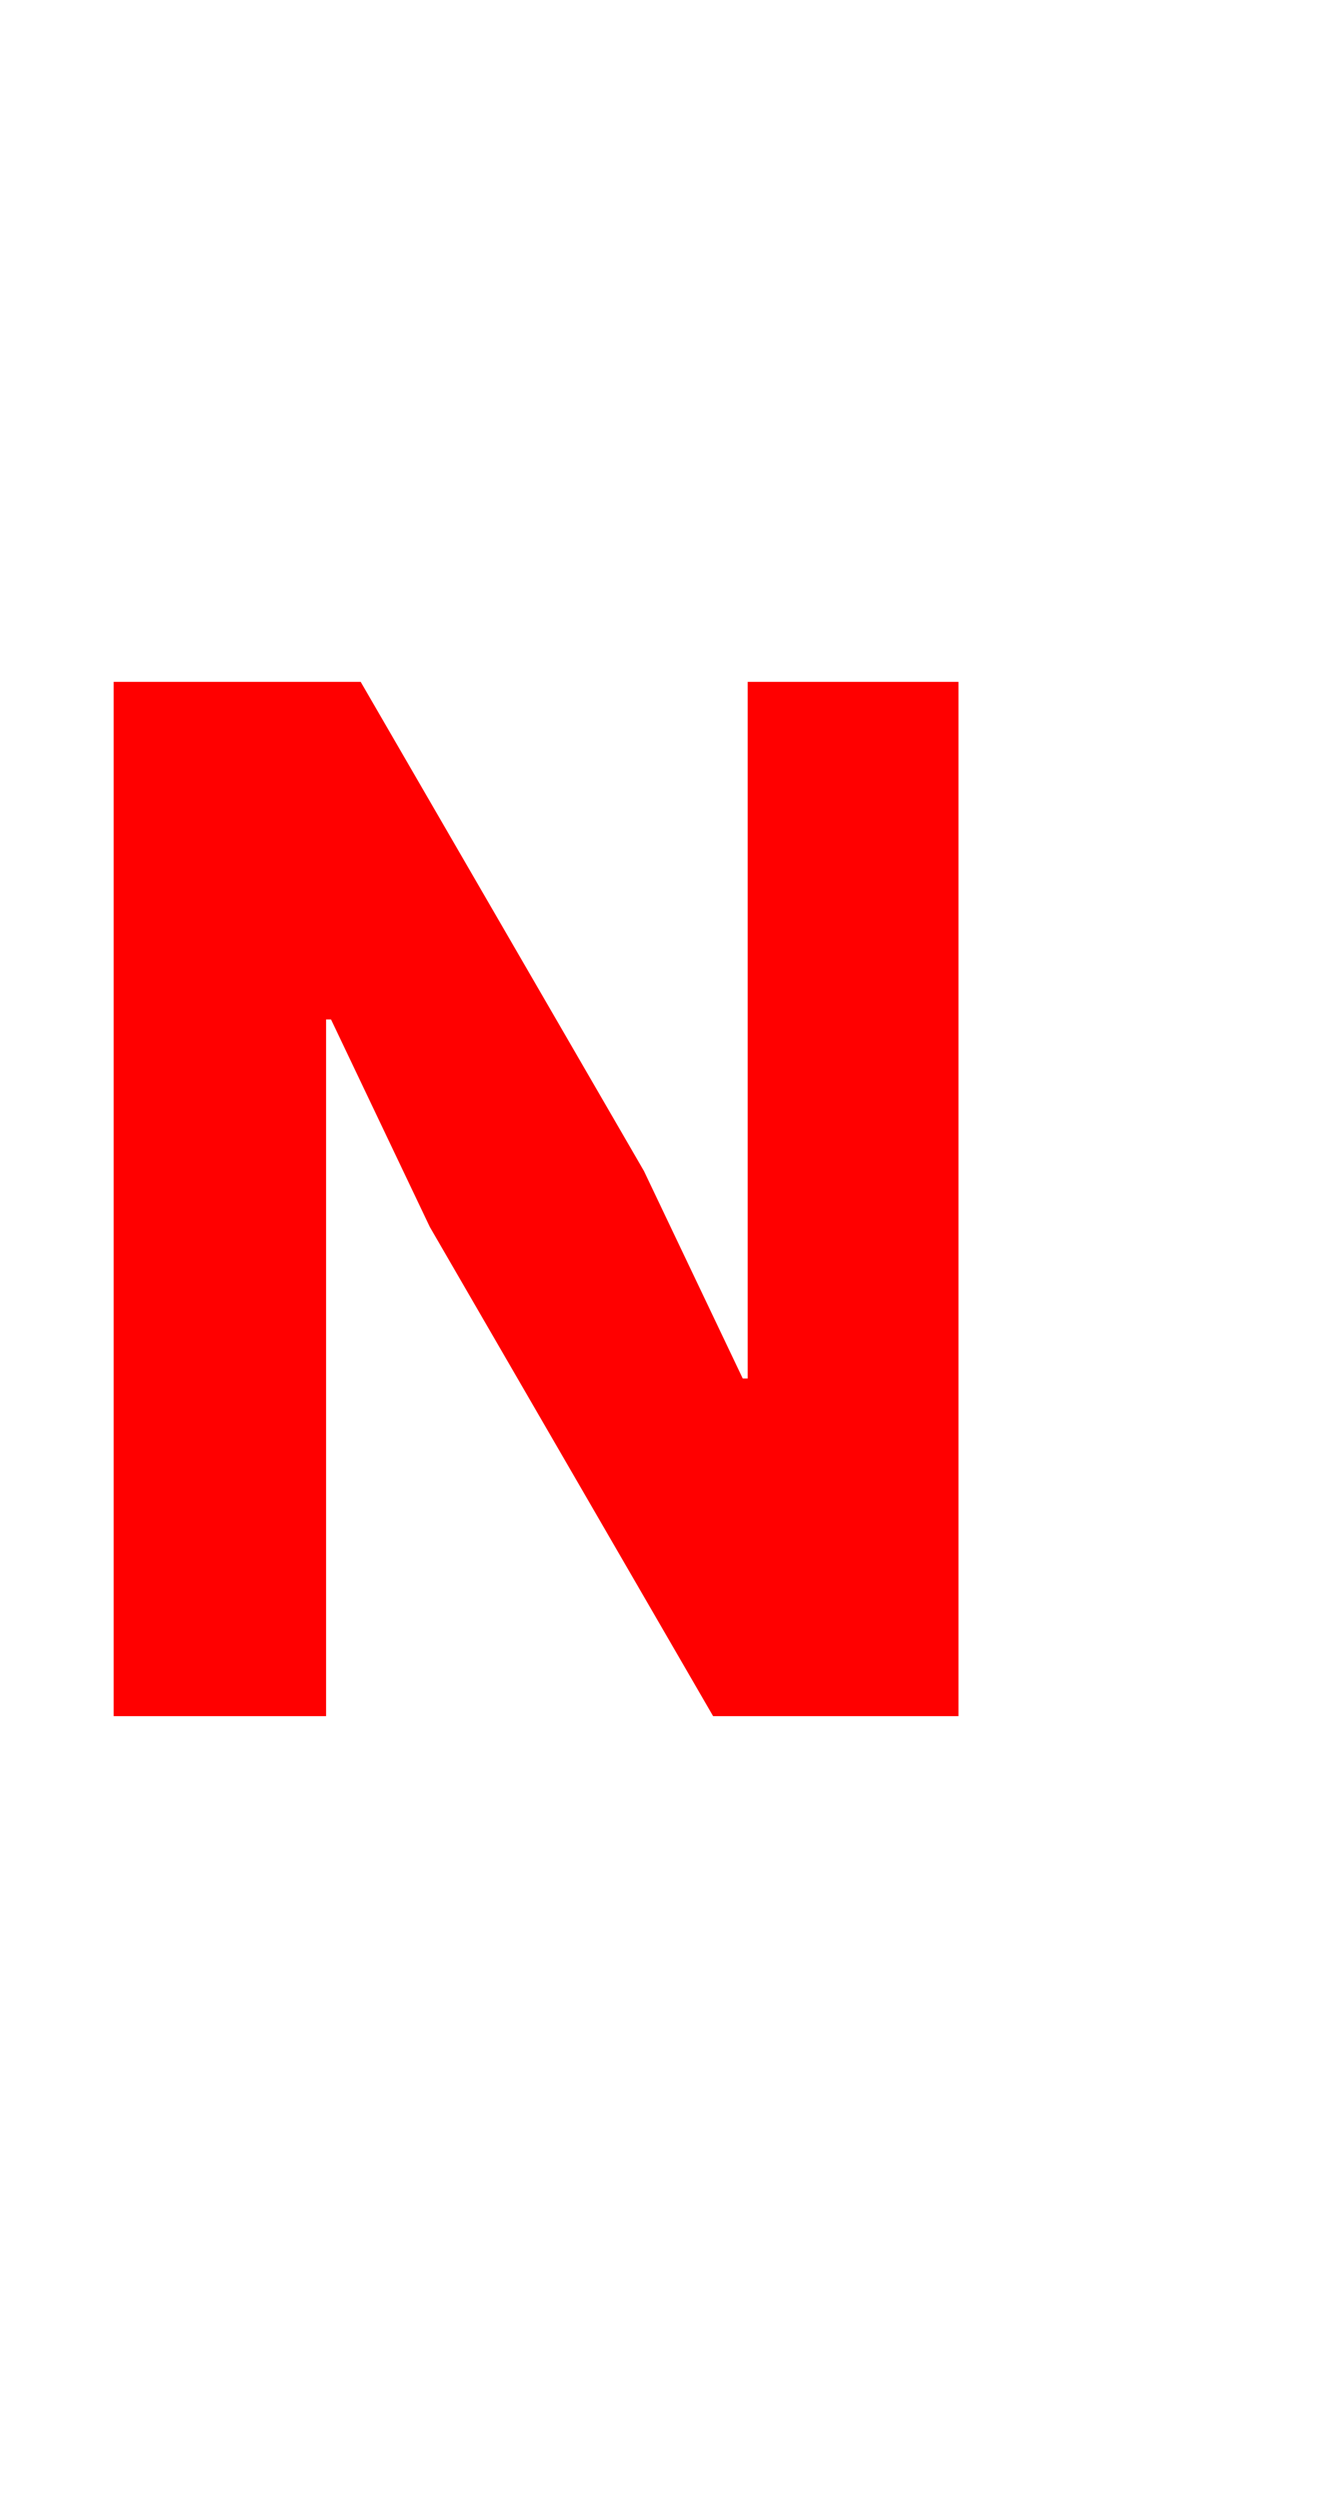<?xml version="1.0" standalone="no"?><!DOCTYPE svg PUBLIC "-//W3C//DTD SVG 1.1//EN" "http://www.w3.org/Graphics/SVG/1.1/DTD/svg11.dtd"><svg xmlns="http://www.w3.org/2000/svg" version="1.1" width="81px" height="151.8px" viewBox="0 -34 81 151.8" style="top:-34px">  <desc>N</desc>  <defs/>  <g id="Polygon17764">    <path d="M 26.1 40.5 L 20.1 27.9 L 19.8 27.9 L 19.8 70.2 L 6.9 70.2 L 6.9 7.4 L 21.9 7.4 L 39.1 37.1 L 45.1 49.7 L 45.4 49.7 L 45.4 7.4 L 58.2 7.4 L 58.2 70.2 L 43.3 70.2 L 26.1 40.5 Z " stroke="none" fill="#ff0000"/>  </g></svg>